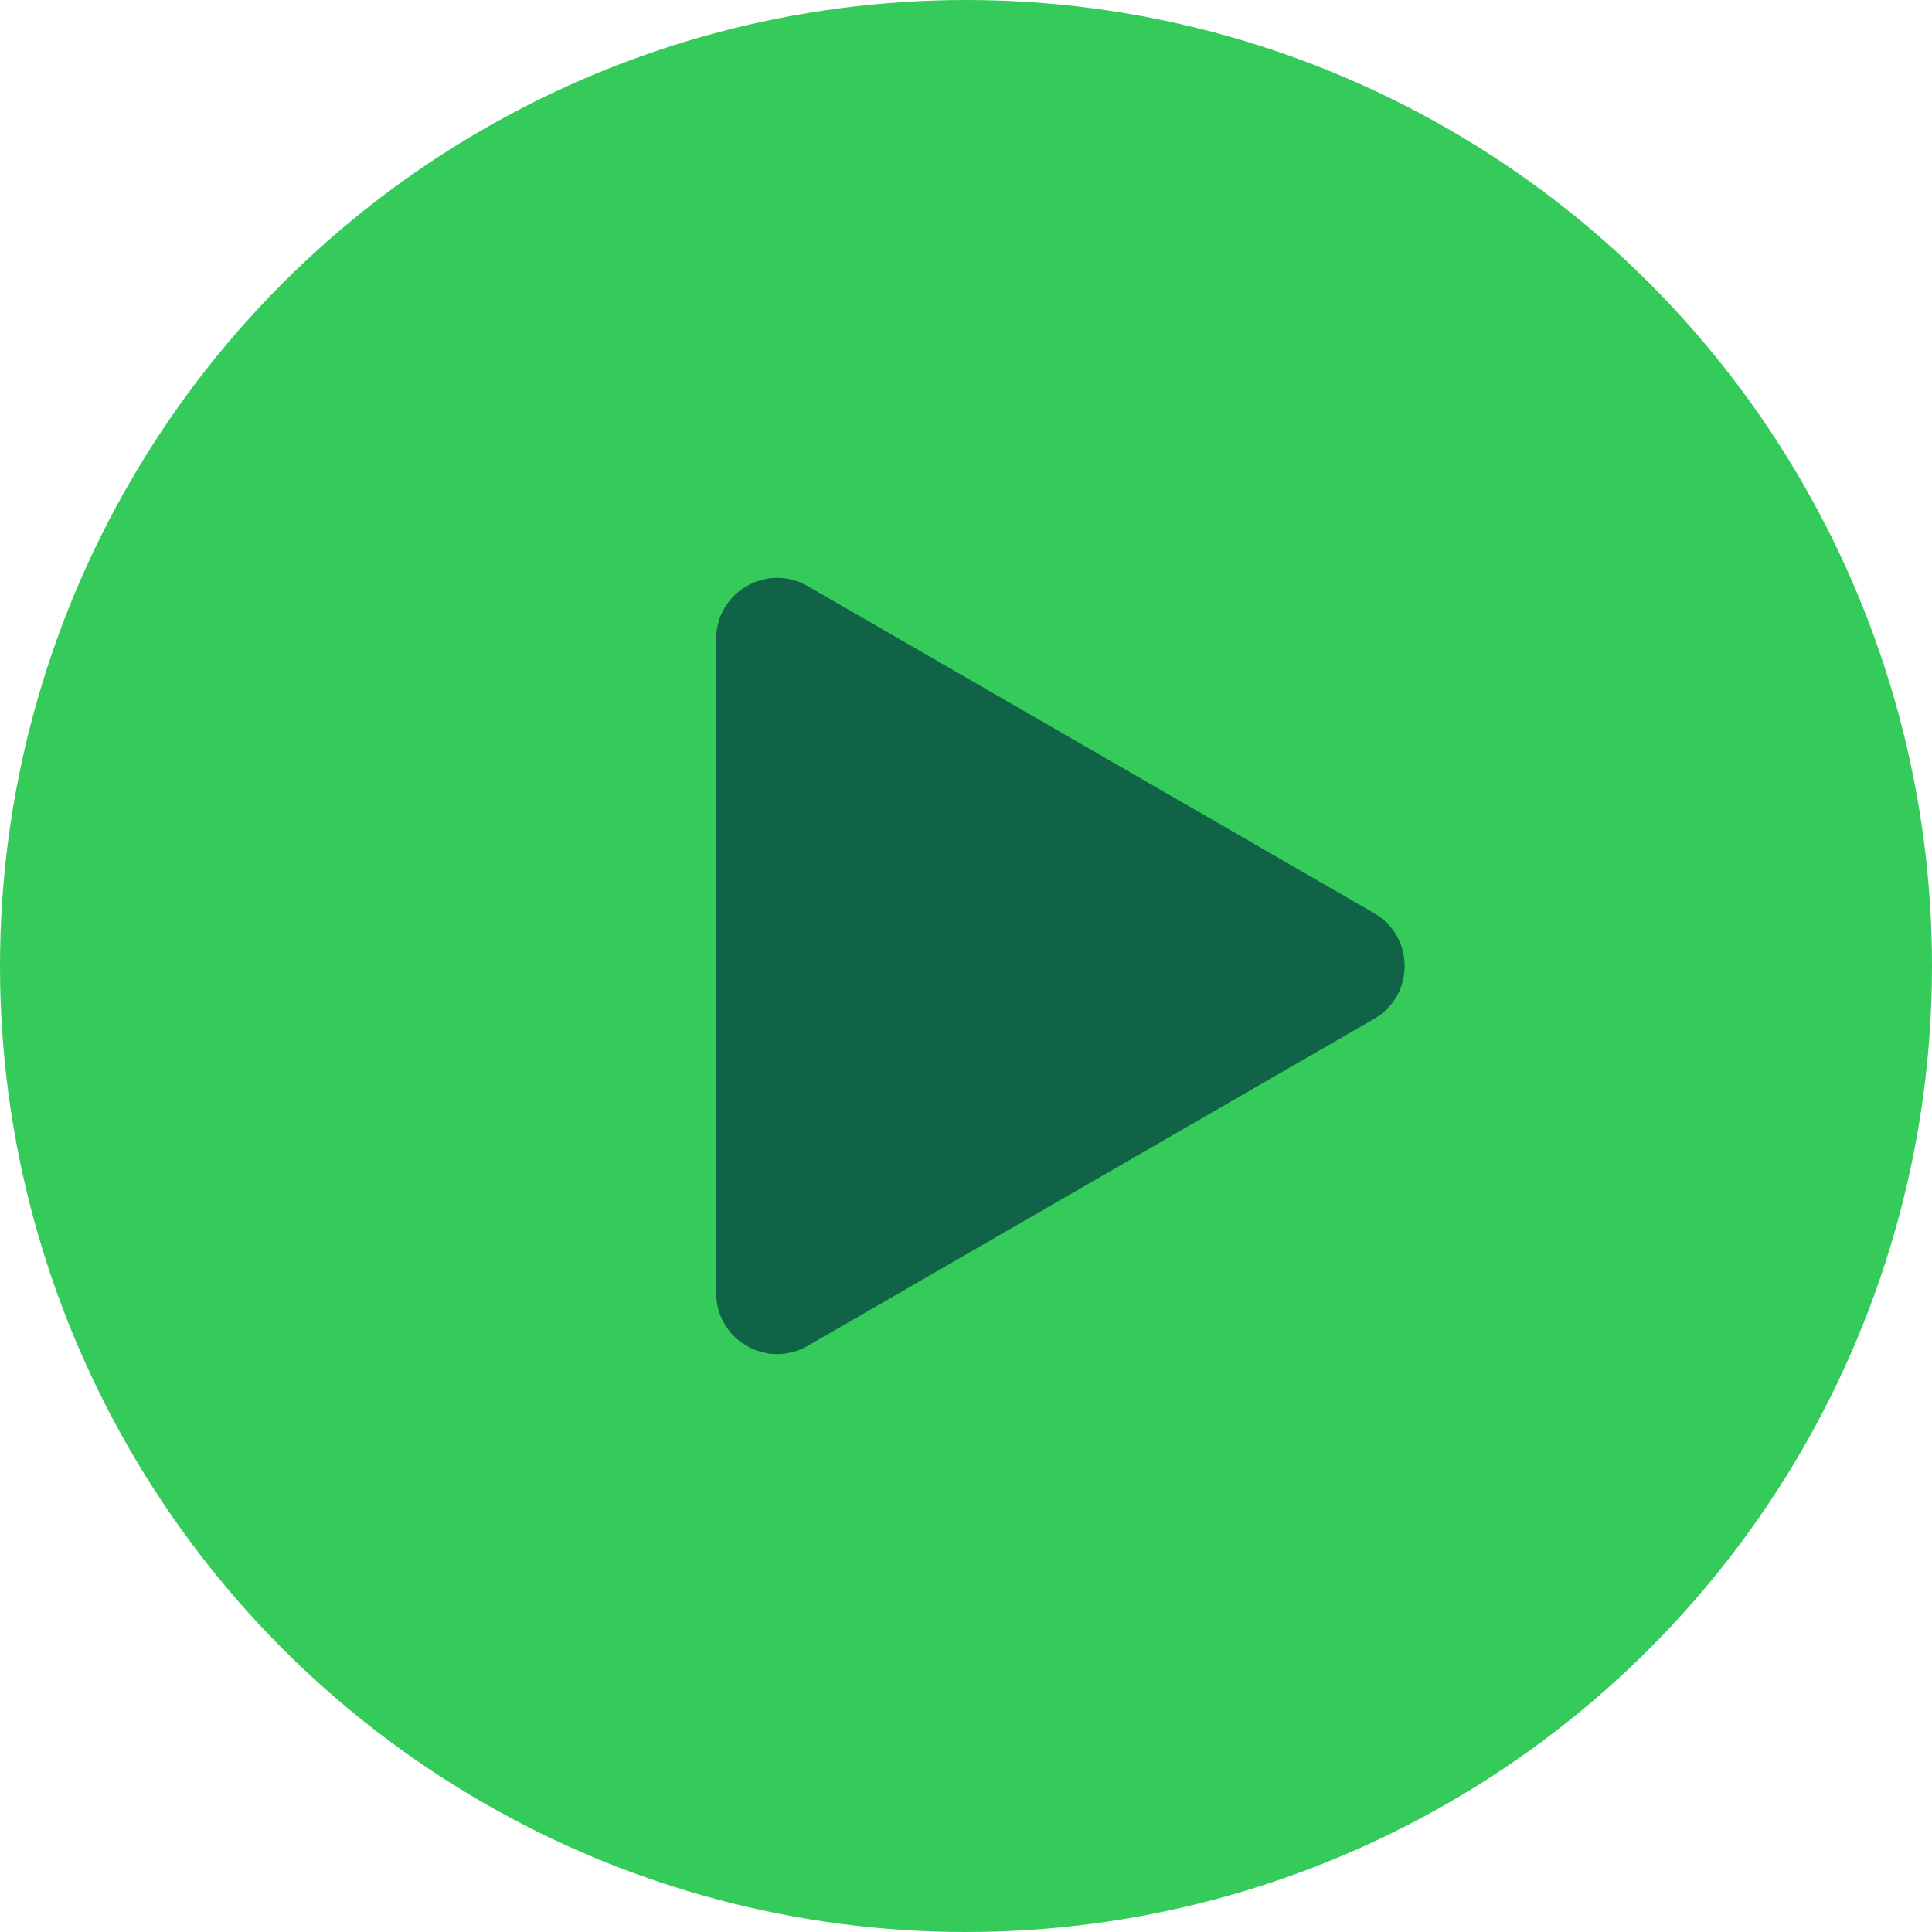 <svg width="100" height="100" viewBox="0 0 100 100" fill="none" xmlns="http://www.w3.org/2000/svg">
<circle cx="50" cy="50" r="50" fill="#34CB5A"/>
<path d="M71.125 47.265C73.231 48.48 73.231 51.519 71.125 52.735L41.806 69.662C39.7 70.878 37.069 69.358 37.069 66.927L37.069 33.072C37.069 30.641 39.7 29.122 41.806 30.337L71.125 47.265Z" fill="#106347"/>
</svg>
